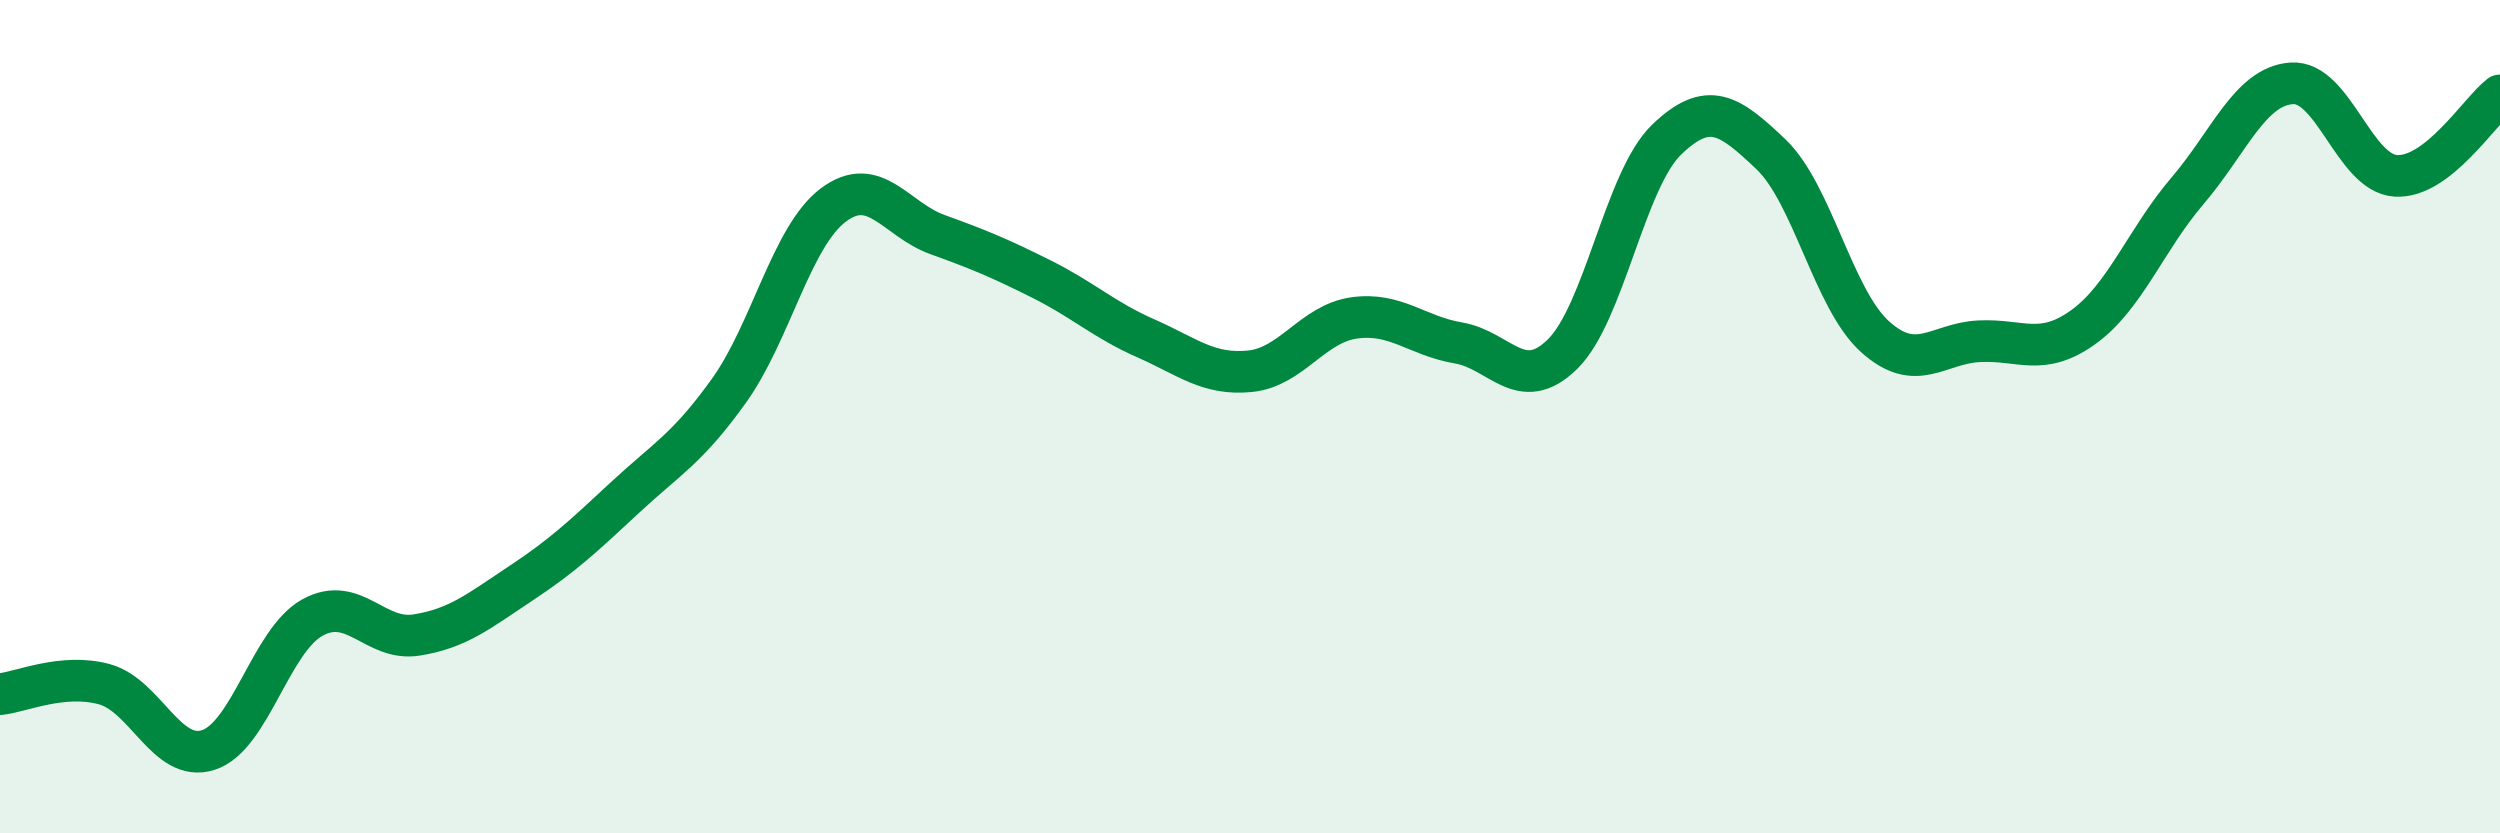 
    <svg width="60" height="20" viewBox="0 0 60 20" xmlns="http://www.w3.org/2000/svg">
      <path
        d="M 0,16.66 C 0.5,16.61 1.5,16.15 2.5,16.42 C 3.5,16.69 4,18.32 5,18 C 6,17.68 6.5,15.37 7.5,14.82 C 8.5,14.27 9,15.4 10,15.24 C 11,15.08 11.5,14.66 12.5,14 C 13.5,13.34 14,12.87 15,11.94 C 16,11.01 16.5,10.77 17.5,9.37 C 18.5,7.97 19,5.67 20,4.92 C 21,4.17 21.5,5.27 22.5,5.63 C 23.5,5.99 24,6.2 25,6.7 C 26,7.2 26.5,7.68 27.5,8.12 C 28.5,8.56 29,9.01 30,8.91 C 31,8.81 31.5,7.77 32.5,7.63 C 33.5,7.49 34,8.06 35,8.23 C 36,8.4 36.5,9.48 37.5,8.5 C 38.5,7.52 39,4.31 40,3.35 C 41,2.39 41.5,2.75 42.5,3.7 C 43.5,4.65 44,7.18 45,8.08 C 46,8.98 46.5,8.24 47.5,8.19 C 48.5,8.14 49,8.57 50,7.85 C 51,7.13 51.5,5.75 52.5,4.58 C 53.5,3.41 54,2.07 55,2 C 56,1.93 56.5,4.16 57.5,4.22 C 58.5,4.28 59.5,2.68 60,2.29L60 20L0 20Z"
        fill="#008740"
        opacity="0.1"
        stroke-linecap="round"
        stroke-linejoin="round"
      />
      <path
        d="M 0,16.66 C 0.5,16.61 1.5,16.15 2.5,16.42 C 3.5,16.69 4,18.32 5,18 C 6,17.68 6.5,15.37 7.5,14.82 C 8.5,14.27 9,15.4 10,15.24 C 11,15.08 11.5,14.66 12.5,14 C 13.5,13.34 14,12.87 15,11.94 C 16,11.01 16.5,10.77 17.5,9.37 C 18.5,7.97 19,5.67 20,4.92 C 21,4.17 21.5,5.27 22.5,5.63 C 23.5,5.99 24,6.2 25,6.7 C 26,7.2 26.5,7.68 27.5,8.12 C 28.5,8.56 29,9.01 30,8.91 C 31,8.81 31.5,7.77 32.5,7.63 C 33.5,7.49 34,8.06 35,8.23 C 36,8.4 36.5,9.48 37.5,8.5 C 38.5,7.52 39,4.31 40,3.35 C 41,2.39 41.5,2.75 42.5,3.7 C 43.5,4.65 44,7.18 45,8.08 C 46,8.98 46.5,8.24 47.5,8.19 C 48.5,8.14 49,8.57 50,7.85 C 51,7.13 51.5,5.75 52.5,4.58 C 53.5,3.41 54,2.07 55,2 C 56,1.93 56.5,4.16 57.5,4.22 C 58.5,4.28 59.5,2.68 60,2.29"
        stroke="#008740"
        stroke-width="1"
        fill="none"
        stroke-linecap="round"
        stroke-linejoin="round"
      />
    </svg>
  